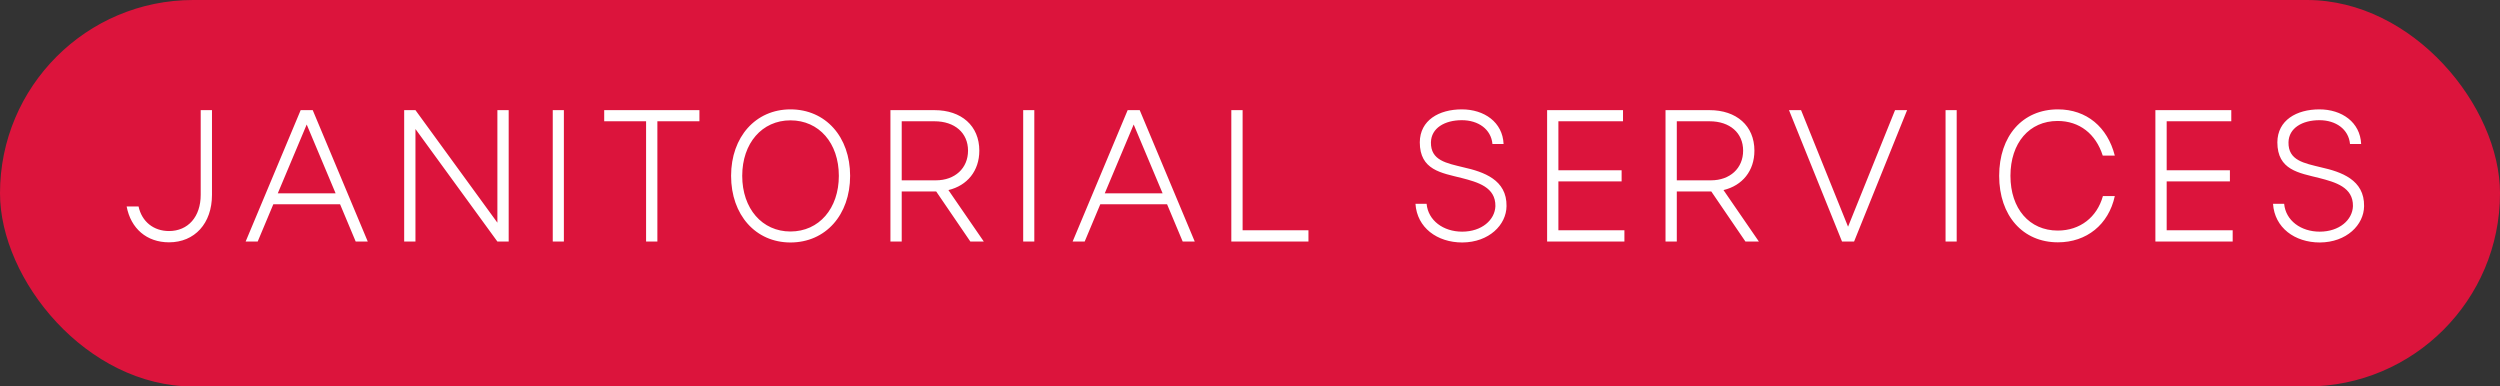 <svg width="207" height="32" viewBox="0 0 207 32" fill="none" xmlns="http://www.w3.org/2000/svg">
<rect x="0" y="0" width="207" height="32" fill="#333333" stroke="none"/>
<rect width="207" height="32" rx="16" fill="#DC143C"/>
<path d="M16.618 16.134V9.12H17.552V16.134C17.552 18.502 16.118 20.064 13.994 20.064C12.15 20.064 10.832 18.925 10.486 17.094H11.472C11.741 18.349 12.714 19.13 13.994 19.13C15.568 19.13 16.618 17.952 16.618 16.134ZM20.339 20L24.895 9.12H25.894L30.451 20H29.452L28.159 16.915H22.63L21.337 20H20.339ZM23.001 16.006H27.788L25.395 10.31L23.001 16.006ZM34.4 20H33.466V9.12H34.4L41.184 18.438V9.12H42.119V20H41.184L34.4 10.682V20ZM46.689 20H45.768V9.12H46.689V20ZM54.431 20H53.496V10.042H50.028V9.12H57.912V10.042H54.431V20ZM60.534 14.56C60.534 11.334 62.569 9.056 65.449 9.056C68.355 9.056 70.39 11.322 70.39 14.56C70.39 17.798 68.355 20.077 65.449 20.077C62.569 20.077 60.534 17.798 60.534 14.56ZM65.449 9.965C63.094 9.965 61.456 11.859 61.456 14.56C61.456 17.274 63.107 19.168 65.449 19.168C67.817 19.168 69.456 17.261 69.456 14.56C69.456 11.846 67.817 9.965 65.449 9.965ZM73.728 20V9.12H77.376C79.603 9.12 81.088 10.413 81.088 12.474C81.088 14.15 80.089 15.366 78.528 15.738L81.459 20H80.345L77.516 15.853H74.662V20H73.728ZM77.376 10.042H74.662V14.931H77.491C79.065 14.931 80.153 13.933 80.153 12.474C80.153 11.002 79.052 10.042 77.376 10.042ZM85.641 20H84.72V9.12H85.641V20ZM88.813 20L93.37 9.12H94.368L98.925 20H97.927L96.634 16.915H91.104L89.811 20H88.813ZM91.475 16.006H96.263L93.869 10.31L91.475 16.006ZM108.34 19.066V20H101.953V9.12H102.888V19.066H108.34ZM117.201 16.877H118.123C118.251 18.259 119.505 19.181 121.067 19.181C122.692 19.181 123.78 18.208 123.819 17.069C123.844 15.494 122.359 15.085 121.028 14.739C119.351 14.317 117.559 14.086 117.559 11.782C117.572 9.952 119.147 9.056 121.041 9.056C122.897 9.056 124.42 10.118 124.497 11.923H123.575C123.46 10.694 122.398 9.952 121.041 9.952C119.62 9.952 118.507 10.605 118.481 11.782C118.455 13.293 119.774 13.51 121.182 13.856C122.833 14.227 124.779 14.88 124.74 17.069C124.727 18.618 123.294 20.064 121.079 20.077C118.993 20.077 117.329 18.848 117.201 16.877ZM134.385 10.042H129.035V14.099H134.27V15.021H129.035V19.066H134.501V20H128.101V9.12H134.385V10.042ZM137.905 20V9.12H141.553C143.78 9.12 145.265 10.413 145.265 12.474C145.265 14.15 144.267 15.366 142.705 15.738L145.636 20H144.523L141.694 15.853H138.839V20H137.905ZM141.553 10.042H138.839V14.931H141.668C143.243 14.931 144.331 13.933 144.331 12.474C144.331 11.002 143.23 10.042 141.553 10.042ZM153.518 20H152.52L148.129 9.12H149.128L153.019 18.771L156.91 9.12H157.908L153.518 20ZM162.014 20H161.092V9.12H162.014V20ZM174.107 12.883C173.531 11.078 172.174 10.016 170.369 10.016C168.027 10.016 166.465 11.834 166.465 14.56C166.465 17.286 168.04 19.091 170.382 19.091C172.225 19.091 173.633 17.99 174.12 16.237H175.105C174.593 18.605 172.763 20.064 170.395 20.064C167.489 20.064 165.531 17.862 165.531 14.56C165.531 11.258 167.464 9.056 170.395 9.056C172.776 9.056 174.504 10.528 175.105 12.883H174.107ZM184.751 10.042H179.401V14.099H184.636V15.021H179.401V19.066H184.866V20H178.466V9.12H184.751V10.042ZM188.207 16.877H189.128C189.256 18.259 190.511 19.181 192.072 19.181C193.698 19.181 194.786 18.208 194.824 17.069C194.85 15.494 193.365 15.085 192.034 14.739C190.357 14.317 188.565 14.086 188.565 11.782C188.578 9.952 190.152 9.056 192.047 9.056C193.903 9.056 195.426 10.118 195.503 11.923H194.581C194.466 10.694 193.403 9.952 192.047 9.952C190.626 9.952 189.512 10.605 189.487 11.782C189.461 13.293 190.779 13.51 192.187 13.856C193.839 14.227 195.784 14.88 195.746 17.069C195.733 18.618 194.299 20.064 192.085 20.077C189.999 20.077 188.335 18.848 188.207 16.877Z" fill="white"/>
</svg>
